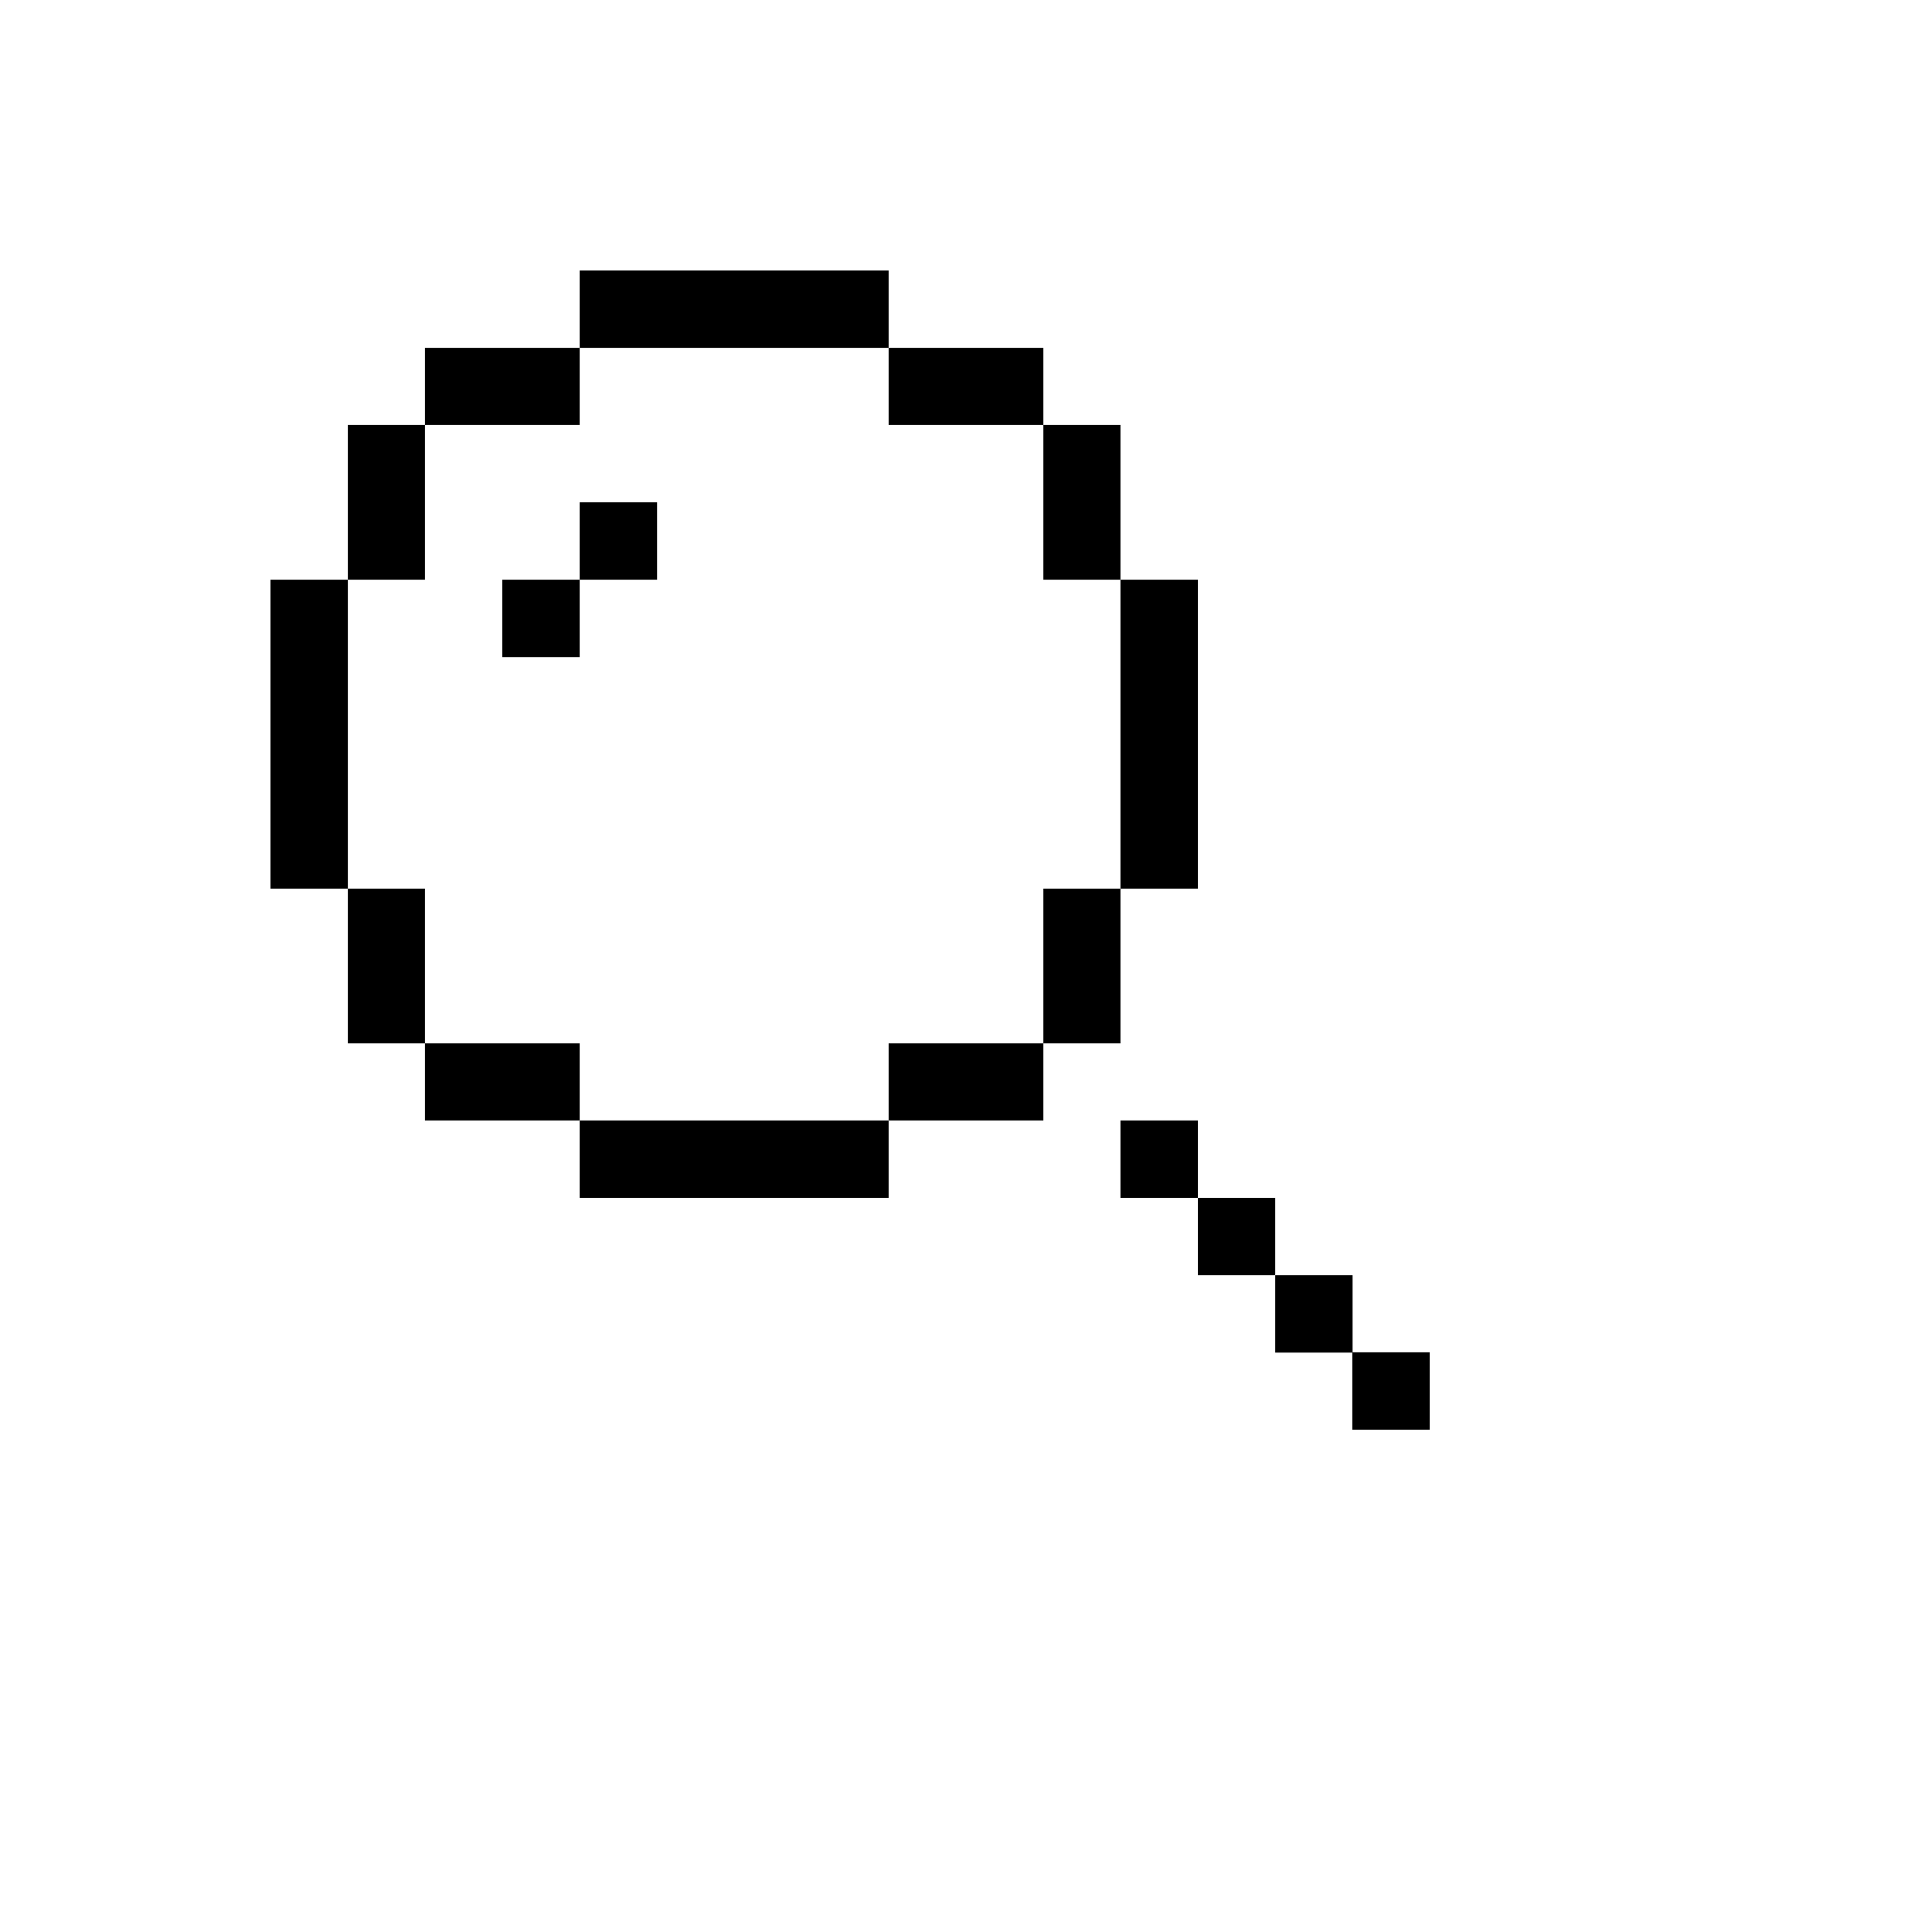 <svg xmlns="http://www.w3.org/2000/svg" version="1.1" xmlns:xlink="http://www.w3.org/1999/xlink" width="100%" height="100%" id="svgWorkerArea" viewBox="-25 -25 625 625" xmlns:idraw="https://idraw.muisca.co" style="background: white;"><defs id="defsdoc"><pattern id="patternBool" x="0" y="0" width="10" height="10" patternUnits="userSpaceOnUse" patternTransform="rotate(35)"><circle cx="5" cy="5" r="4" style="stroke: none;fill: #ff000070;"></circle></pattern></defs><g id="fileImp-103987763" class="cosito"><path id="polygonImp-197943602" class="grouped" d="M212.5 87.531C212.5 87.531 237.531 87.531 237.531 87.531 237.531 87.531 262.469 87.531 262.469 87.531 262.469 87.531 262.469 62.5 262.469 62.5 262.469 62.5 237.531 62.5 237.531 62.5 237.531 62.5 212.5 62.5 212.5 62.5 212.5 62.5 187.469 62.5 187.469 62.5 187.469 62.5 162.531 62.5 162.531 62.5 162.531 62.5 162.531 87.531 162.531 87.531 162.531 87.531 187.469 87.531 187.469 87.531 187.469 87.531 212.5 87.531 212.5 87.531"></path><path id="polygonImp-799419361" class="grouped" d="M162.531 112.469C162.531 112.469 162.531 87.531 162.531 87.531 162.531 87.531 137.5 87.531 137.5 87.531 137.5 87.531 112.469 87.531 112.469 87.531 112.469 87.531 112.469 112.469 112.469 112.469 112.469 112.469 137.5 112.469 137.5 112.469 137.5 112.469 162.531 112.469 162.531 112.469"></path><path id="polygonImp-850474376" class="grouped" d="M287.5 112.469C287.5 112.469 312.531 112.469 312.531 112.469 312.531 112.469 312.531 87.531 312.531 87.531 312.531 87.531 287.5 87.531 287.5 87.531 287.5 87.531 262.469 87.531 262.469 87.531 262.469 87.531 262.469 112.469 262.469 112.469 262.469 112.469 287.5 112.469 287.5 112.469"></path><path id="polygonImp-919090985" class="grouped" d="M112.469 137.5C112.469 137.5 112.469 112.469 112.469 112.469 112.469 112.469 87.531 112.469 87.531 112.469 87.531 112.469 87.531 137.5 87.531 137.5 87.531 137.5 87.531 162.531 87.531 162.531 87.531 162.531 112.469 162.531 112.469 162.531 112.469 162.531 112.469 137.5 112.469 137.5"></path><path id="polygonImp-704372349" class="grouped" d="M312.531 162.531C312.531 162.531 337.469 162.531 337.469 162.531 337.469 162.531 337.469 137.5 337.469 137.5 337.469 137.5 337.469 112.469 337.469 112.469 337.469 112.469 312.531 112.469 312.531 112.469 312.531 112.469 312.531 137.5 312.531 137.5 312.531 137.5 312.531 162.531 312.531 162.531"></path><path id="rectImp-772555065" class="grouped" d="M137.5 162.531C137.5 162.531 162.531 162.531 162.531 162.531 162.531 162.531 162.531 187.562 162.531 187.562 162.531 187.562 137.5 187.562 137.5 187.562 137.5 187.562 137.5 162.531 137.5 162.531 137.5 162.531 137.5 162.531 137.5 162.531"></path><path id="rectImp-142432491" class="grouped" d="M162.531 137.5C162.531 137.5 187.562 137.5 187.562 137.5 187.562 137.5 187.562 162.531 187.562 162.531 187.562 162.531 162.531 162.531 162.531 162.531 162.531 162.531 162.531 137.5 162.531 137.5 162.531 137.5 162.531 137.5 162.531 137.5"></path><path id="polygonImp-892133357" class="grouped" d="M337.469 212.5C337.469 212.5 337.469 237.531 337.469 237.531 337.469 237.531 337.469 262.469 337.469 262.469 337.469 262.469 362.5 262.469 362.5 262.469 362.5 262.469 362.5 237.531 362.5 237.531 362.5 237.531 362.5 212.5 362.5 212.5 362.5 212.5 362.5 187.469 362.5 187.469 362.5 187.469 362.5 162.531 362.5 162.531 362.5 162.531 337.469 162.531 337.469 162.531 337.469 162.531 337.469 187.469 337.469 187.469 337.469 187.469 337.469 212.5 337.469 212.5"></path><path id="polygonImp-862096561" class="grouped" d="M87.531 212.5C87.531 212.5 87.531 187.469 87.531 187.469 87.531 187.469 87.531 162.531 87.531 162.531 87.531 162.531 62.5 162.531 62.5 162.531 62.5 162.531 62.5 187.469 62.5 187.469 62.5 187.469 62.5 212.5 62.5 212.5 62.5 212.5 62.5 237.531 62.5 237.531 62.5 237.531 62.5 262.469 62.5 262.469 62.5 262.469 87.531 262.469 87.531 262.469 87.531 262.469 87.531 237.531 87.531 237.531 87.531 237.531 87.531 212.5 87.531 212.5"></path><path id="polygonImp-546622121" class="grouped" d="M112.469 262.469C112.469 262.469 87.531 262.469 87.531 262.469 87.531 262.469 87.531 287.5 87.531 287.5 87.531 287.5 87.531 312.531 87.531 312.531 87.531 312.531 112.469 312.531 112.469 312.531 112.469 312.531 112.469 287.5 112.469 287.5 112.469 287.5 112.469 262.469 112.469 262.469"></path><path id="polygonImp-315534952" class="grouped" d="M337.469 287.5C337.469 287.5 337.469 262.469 337.469 262.469 337.469 262.469 312.531 262.469 312.531 262.469 312.531 262.469 312.531 287.5 312.531 287.5 312.531 287.5 312.531 312.531 312.531 312.531 312.531 312.531 337.469 312.531 337.469 312.531 337.469 312.531 337.469 287.5 337.469 287.5"></path><path id="polygonImp-84076620" class="grouped" d="M137.5 312.531C137.5 312.531 112.469 312.531 112.469 312.531 112.469 312.531 112.469 337.469 112.469 337.469 112.469 337.469 137.5 337.469 137.5 337.469 137.5 337.469 162.531 337.469 162.531 337.469 162.531 337.469 162.531 312.531 162.531 312.531 162.531 312.531 137.5 312.531 137.5 312.531"></path><path id="polygonImp-369965685" class="grouped" d="M262.469 312.531C262.469 312.531 262.469 337.469 262.469 337.469 262.469 337.469 287.5 337.469 287.5 337.469 287.5 337.469 312.531 337.469 312.531 337.469 312.531 337.469 312.531 312.531 312.531 312.531 312.531 312.531 287.5 312.531 287.5 312.531 287.5 312.531 262.469 312.531 262.469 312.531"></path><path id="polygonImp-878349741" class="grouped" d="M212.5 337.469C212.5 337.469 187.469 337.469 187.469 337.469 187.469 337.469 162.531 337.469 162.531 337.469 162.531 337.469 162.531 362.5 162.531 362.5 162.531 362.5 187.469 362.5 187.469 362.5 187.469 362.5 212.5 362.5 212.5 362.5 212.5 362.5 237.531 362.5 237.531 362.5 237.531 362.5 262.469 362.5 262.469 362.5 262.469 362.5 262.469 337.469 262.469 337.469 262.469 337.469 237.531 337.469 237.531 337.469 237.531 337.469 212.5 337.469 212.5 337.469"></path><path id="rectImp-95425087" class="grouped" d="M337.469 337.469C337.469 337.469 362.5 337.469 362.5 337.469 362.5 337.469 362.5 362.5 362.5 362.5 362.5 362.5 337.469 362.5 337.469 362.5 337.469 362.5 337.469 337.469 337.469 337.469 337.469 337.469 337.469 337.469 337.469 337.469"></path><path id="rectImp-364366727" class="grouped" d="M362.5 362.5C362.5 362.5 387.531 362.5 387.531 362.5 387.531 362.5 387.531 387.531 387.531 387.531 387.531 387.531 362.5 387.531 362.5 387.531 362.5 387.531 362.5 362.5 362.5 362.5 362.5 362.5 362.5 362.5 362.5 362.5"></path><path id="rectImp-619229419" class="grouped" d="M387.531 387.531C387.531 387.531 412.562 387.531 412.562 387.531 412.562 387.531 412.562 412.562 412.562 412.563 412.562 412.562 387.531 412.562 387.531 412.563 387.531 412.562 387.531 387.531 387.531 387.531 387.531 387.531 387.531 387.531 387.531 387.531"></path><path id="rectImp-65878847" class="grouped" d="M412.469 412.469C412.469 412.469 437.5 412.469 437.5 412.469 437.5 412.469 437.5 437.5 437.5 437.5 437.5 437.5 412.469 437.5 412.469 437.5 412.469 437.5 412.469 412.469 412.469 412.469 412.469 412.469 412.469 412.469 412.469 412.469"></path></g></svg>